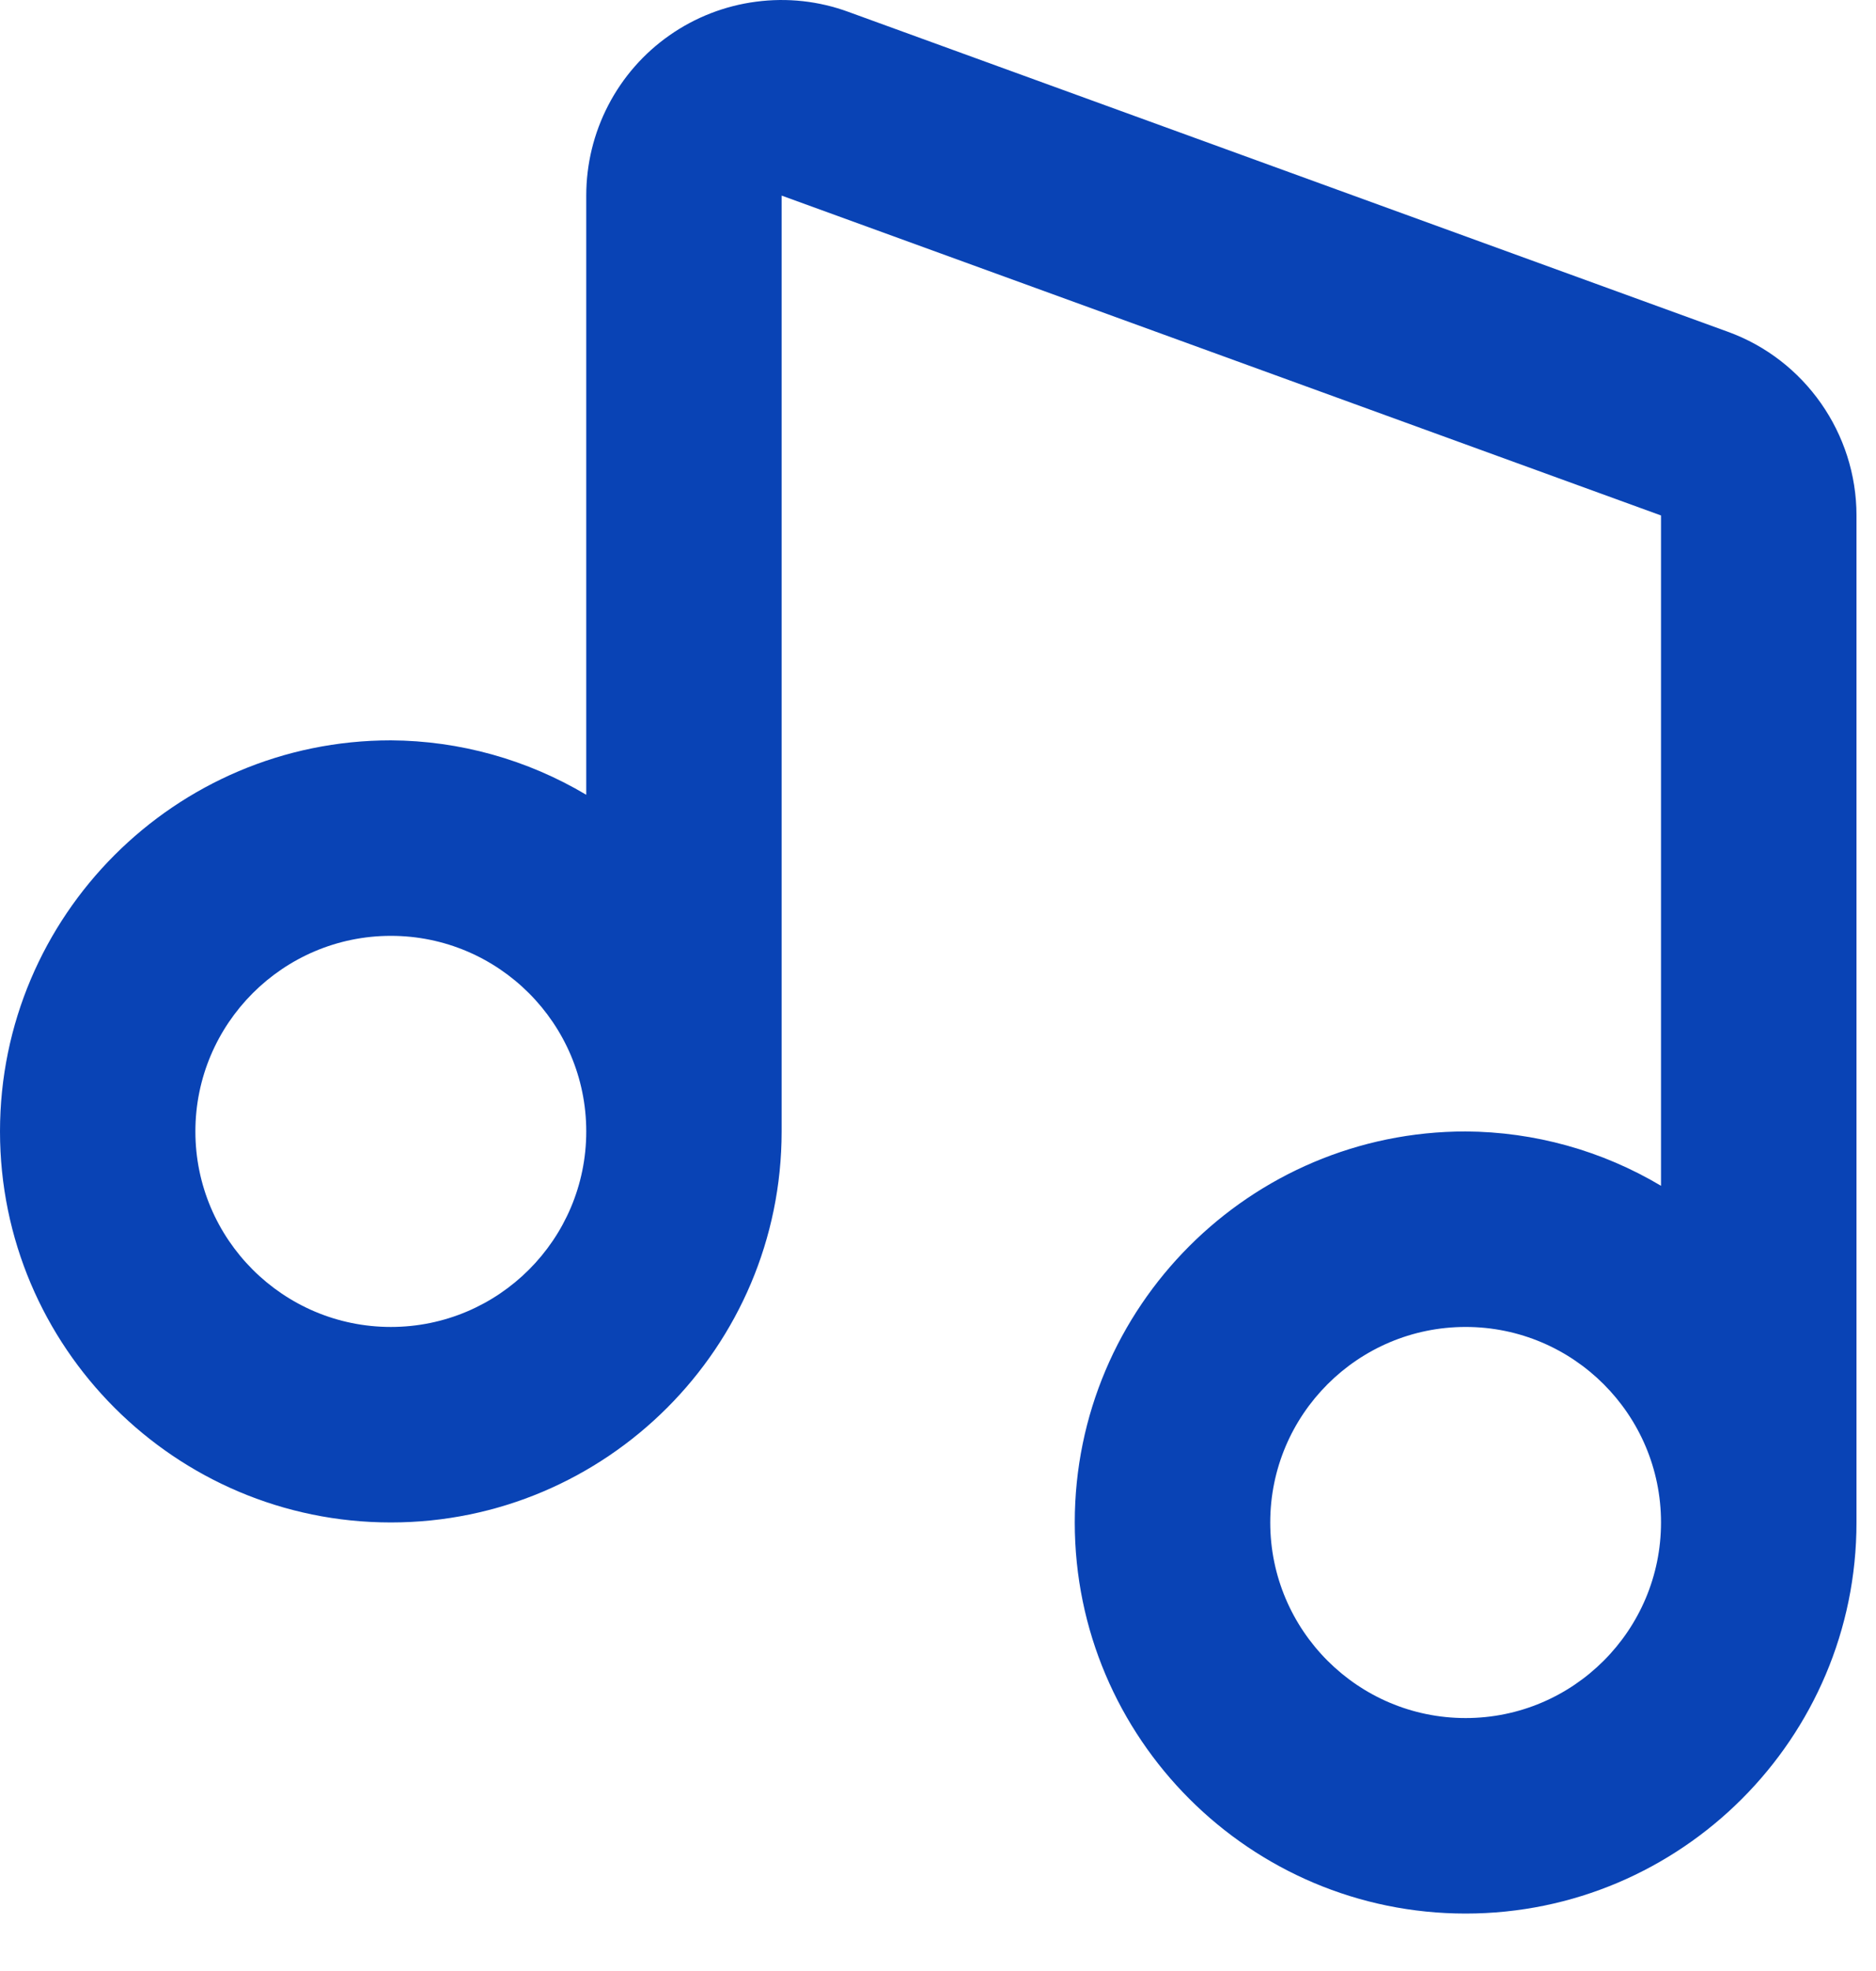 <svg width="20" height="21" viewBox="0 0 20 21" fill="none" xmlns="http://www.w3.org/2000/svg">
<path d="M18.421 3.535L9.046 0.127C8.731 0.011 8.393 -0.026 8.061 0.018C7.729 0.061 7.412 0.184 7.138 0.376C6.863 0.568 6.639 0.824 6.485 1.121C6.33 1.419 6.25 1.749 6.25 2.084V8.468C5.62 8.093 4.9 7.892 4.167 7.888C1.869 7.888 0 9.757 0 12.055C0 14.353 1.869 16.221 4.167 16.221C6.465 16.221 8.333 14.353 8.333 12.055V2.084L17.708 5.492V12.634C17.078 12.259 16.359 12.059 15.625 12.055C13.327 12.055 11.458 13.923 11.458 16.221C11.458 18.519 13.327 20.388 15.625 20.388C17.923 20.388 19.792 18.519 19.792 16.221V5.492C19.792 4.619 19.241 3.832 18.421 3.535ZM4.167 14.138C3.018 14.138 2.083 13.204 2.083 12.055C2.083 10.906 3.018 9.971 4.167 9.971C5.316 9.971 6.25 10.906 6.25 12.055C6.25 13.204 5.316 14.138 4.167 14.138ZM15.625 18.305C14.476 18.305 13.542 17.37 13.542 16.221C13.542 15.072 14.476 14.138 15.625 14.138C16.774 14.138 17.708 15.072 17.708 16.221C17.708 17.37 16.774 18.305 15.625 18.305Z" fill="#0943B5"/>
</svg>
